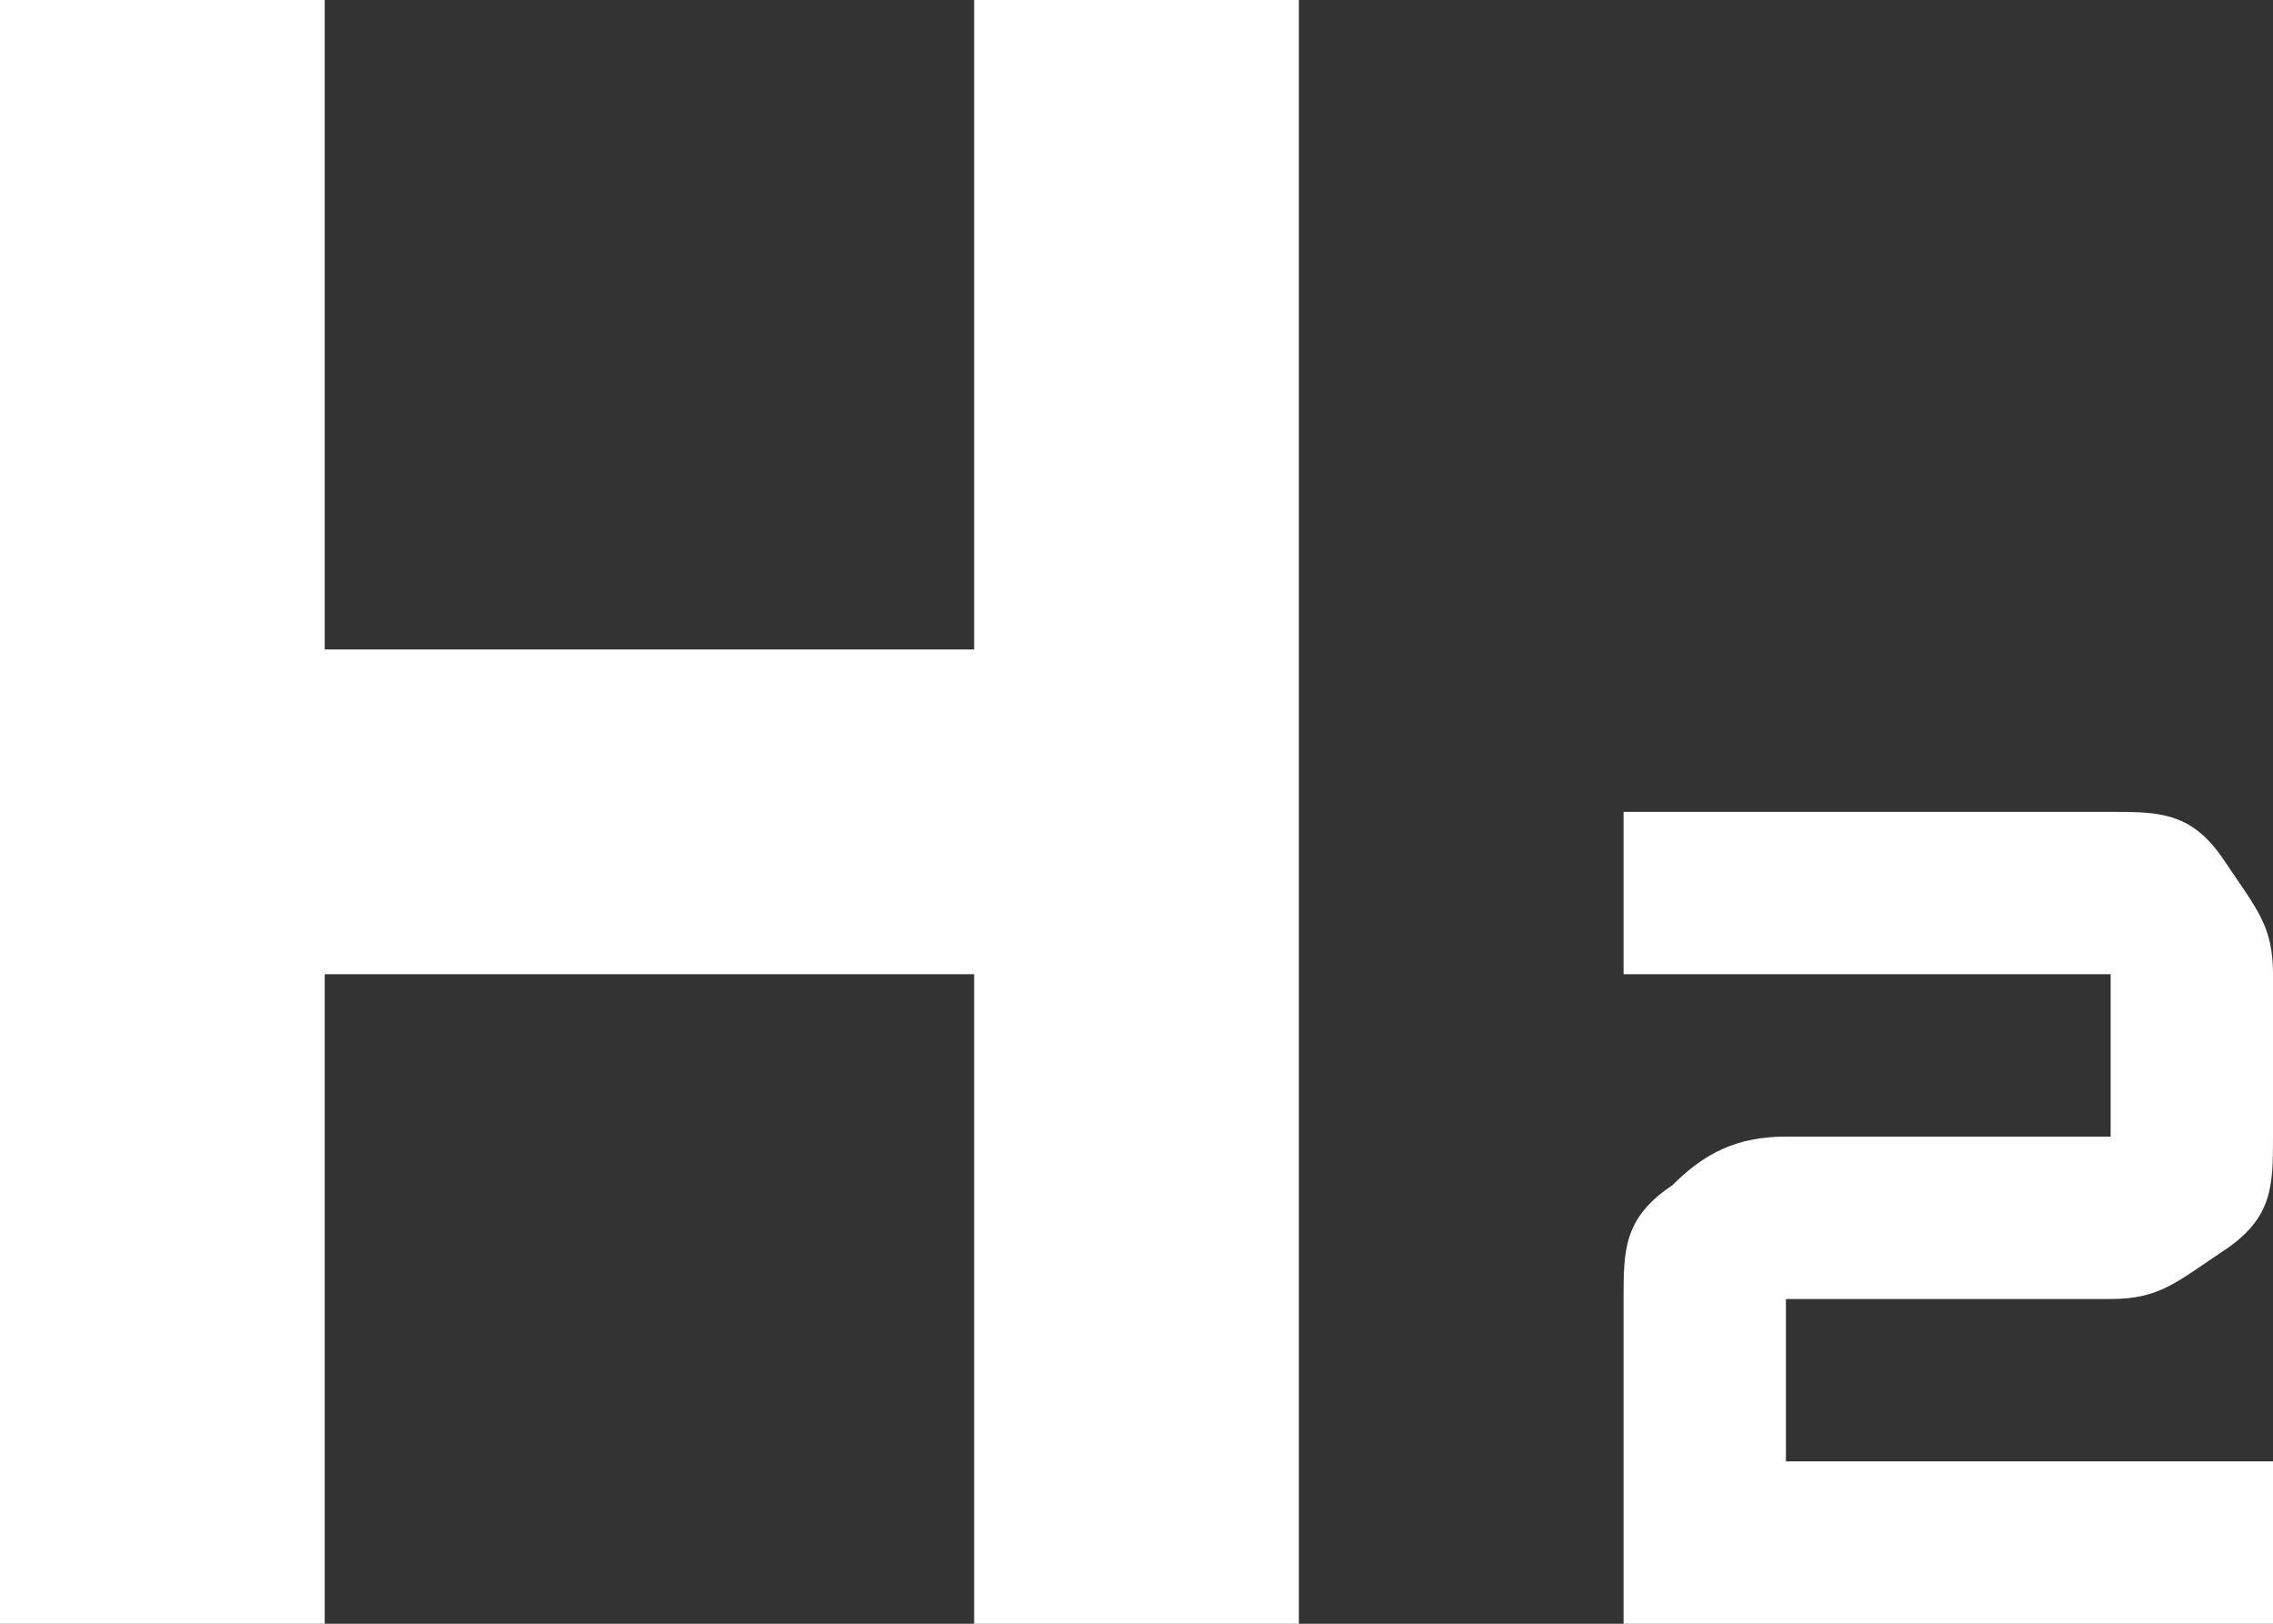 <svg xmlns="http://www.w3.org/2000/svg" viewBox="0 0 14 10"><rect x="0" y="0" width="14" height="10" fill="#333333" stroke="none"/><g><g id="Layer_1"><path d="M0,10V0h2v4h4V0h2v10h-2v-4H2v4H0ZM10,10v-2c0-.3,0-.5.3-.7.2-.2.4-.3.7-.3h2v-1h-3v-1h3c.3,0,.5,0,.7.3s.3.4.3.7v1c0,.3,0,.5-.3.7s-.4.3-.7.3h-2v1h3v1h-4Z" fill="#fff"></path></g></g></svg>